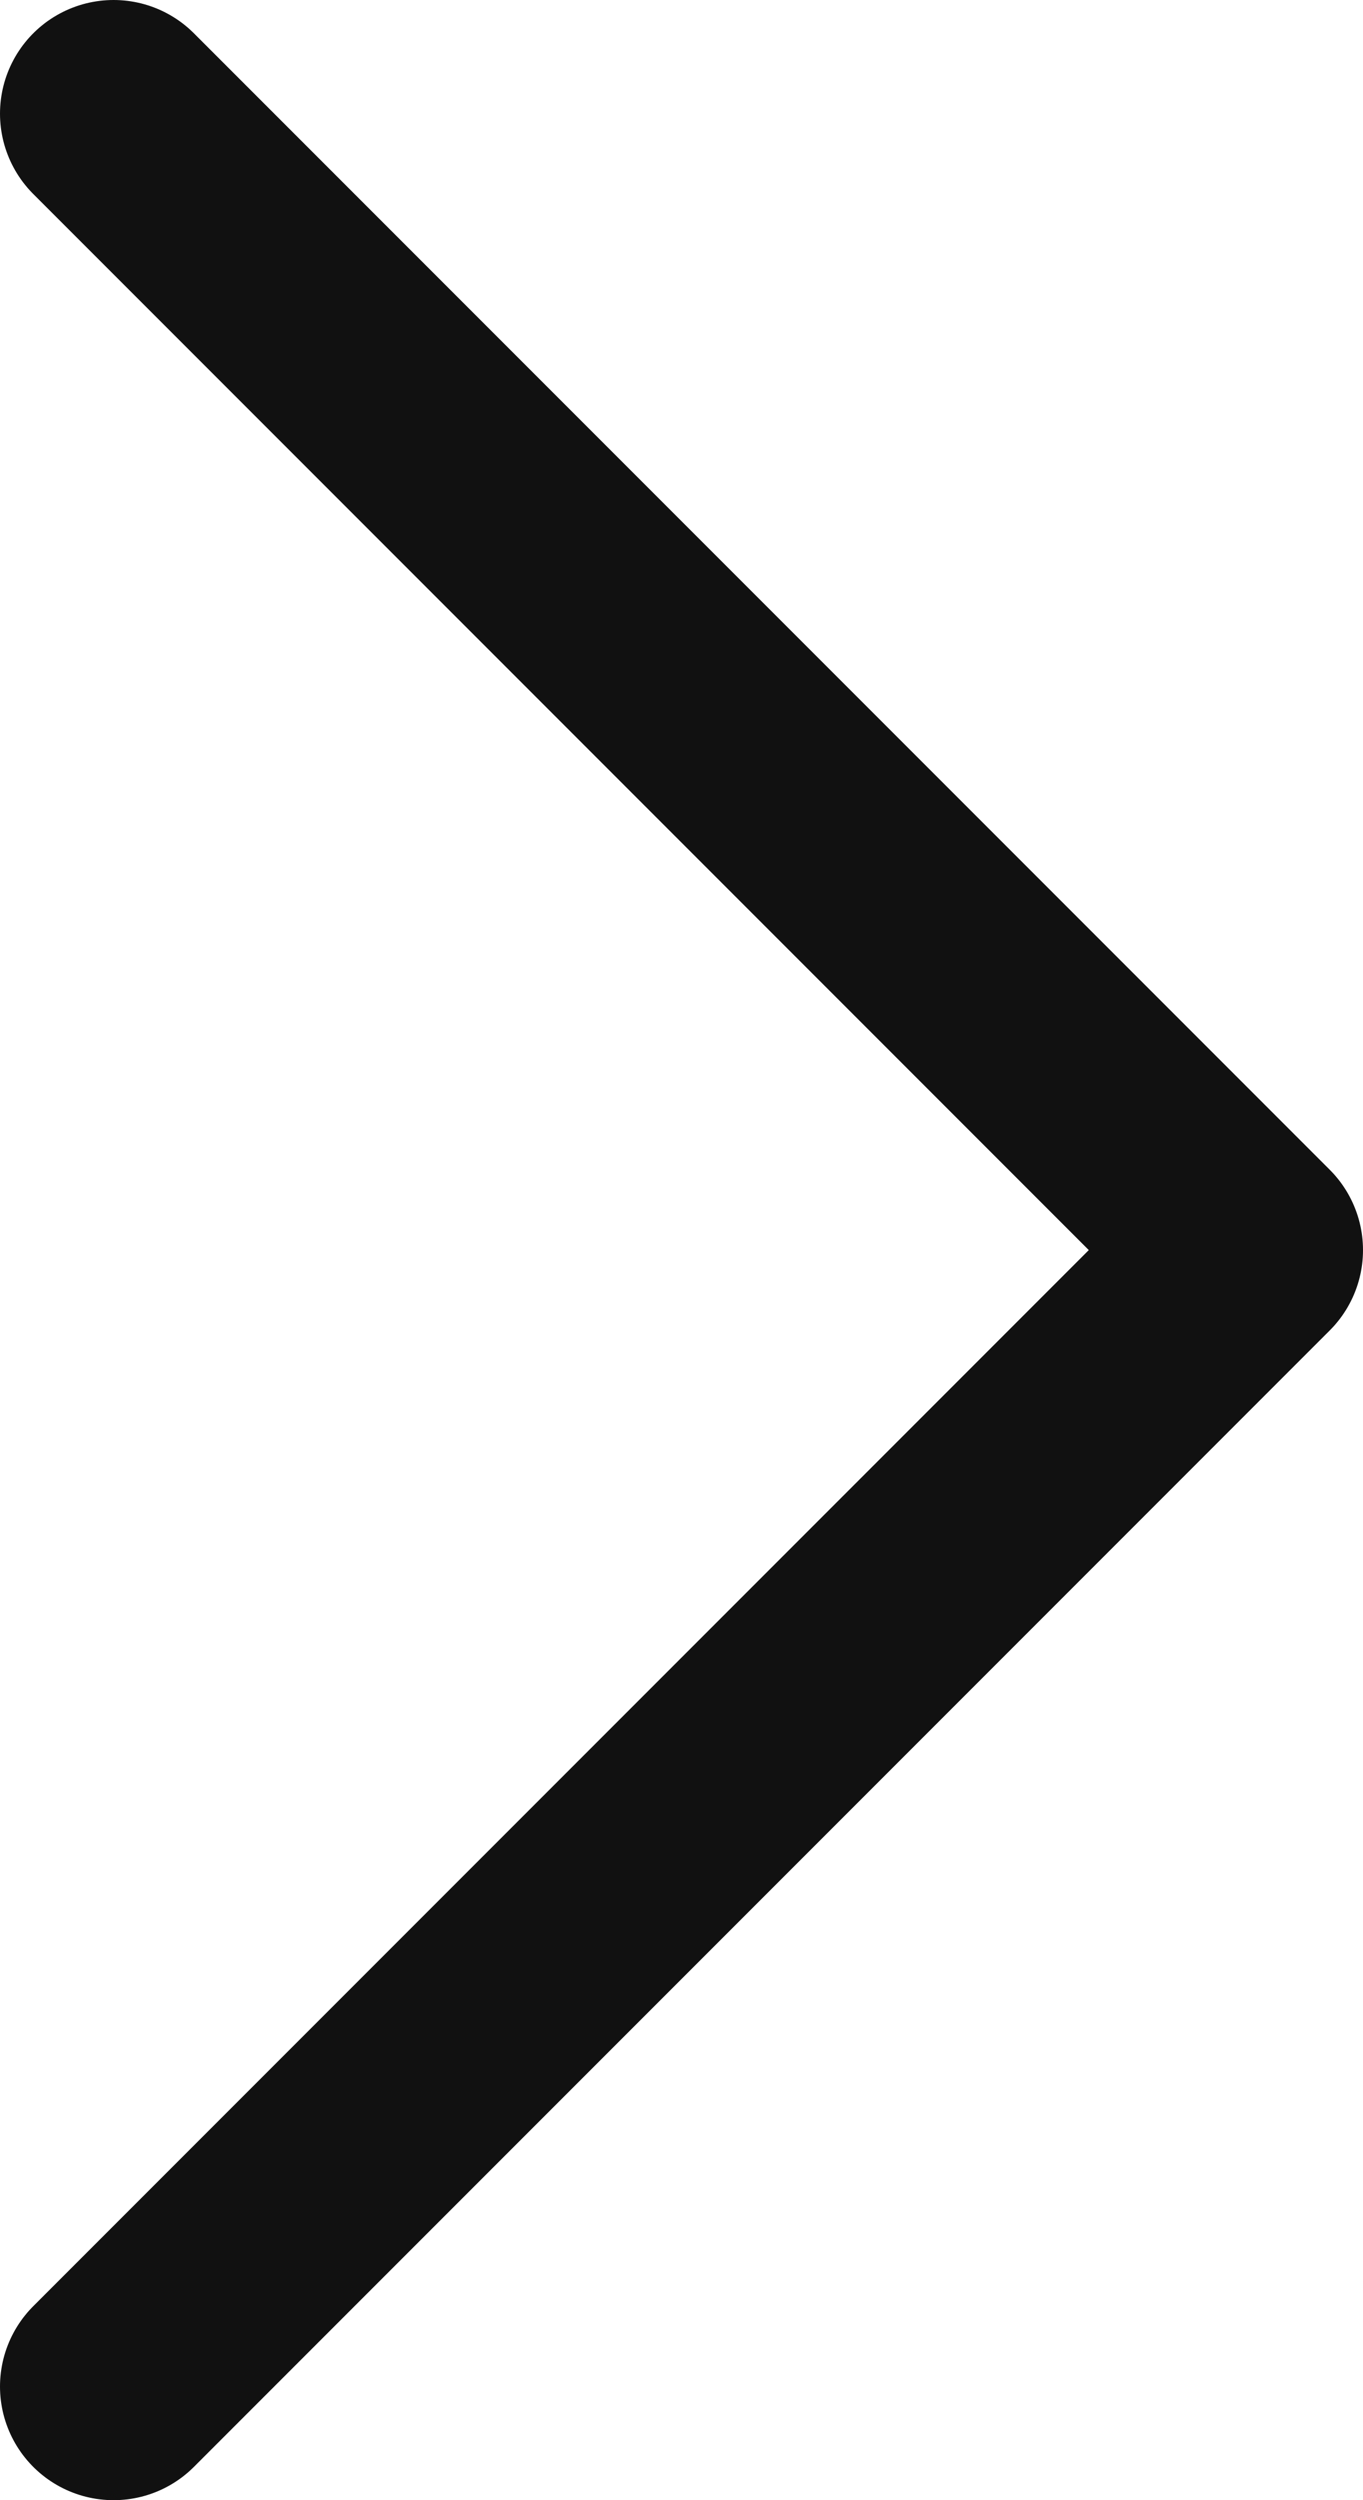 <?xml version="1.0" encoding="UTF-8"?>
<svg id="_레이어_1" xmlns="http://www.w3.org/2000/svg" width="12" height="22" version="1.1" viewBox="0 0 12 22">
  <!-- Generator: Adobe Illustrator 29.1.0, SVG Export Plug-In . SVG Version: 2.1.0 Build 142)  -->
  <defs>
    <style>
      .st0 {
        fill: none;
        stroke: #111;
        stroke-linecap: round;
        stroke-linejoin: round;
        stroke-width: 2px;
      }
    </style>
  </defs>
  <polyline class="st0" points="1 1 11 11 1 21"/>
</svg>
